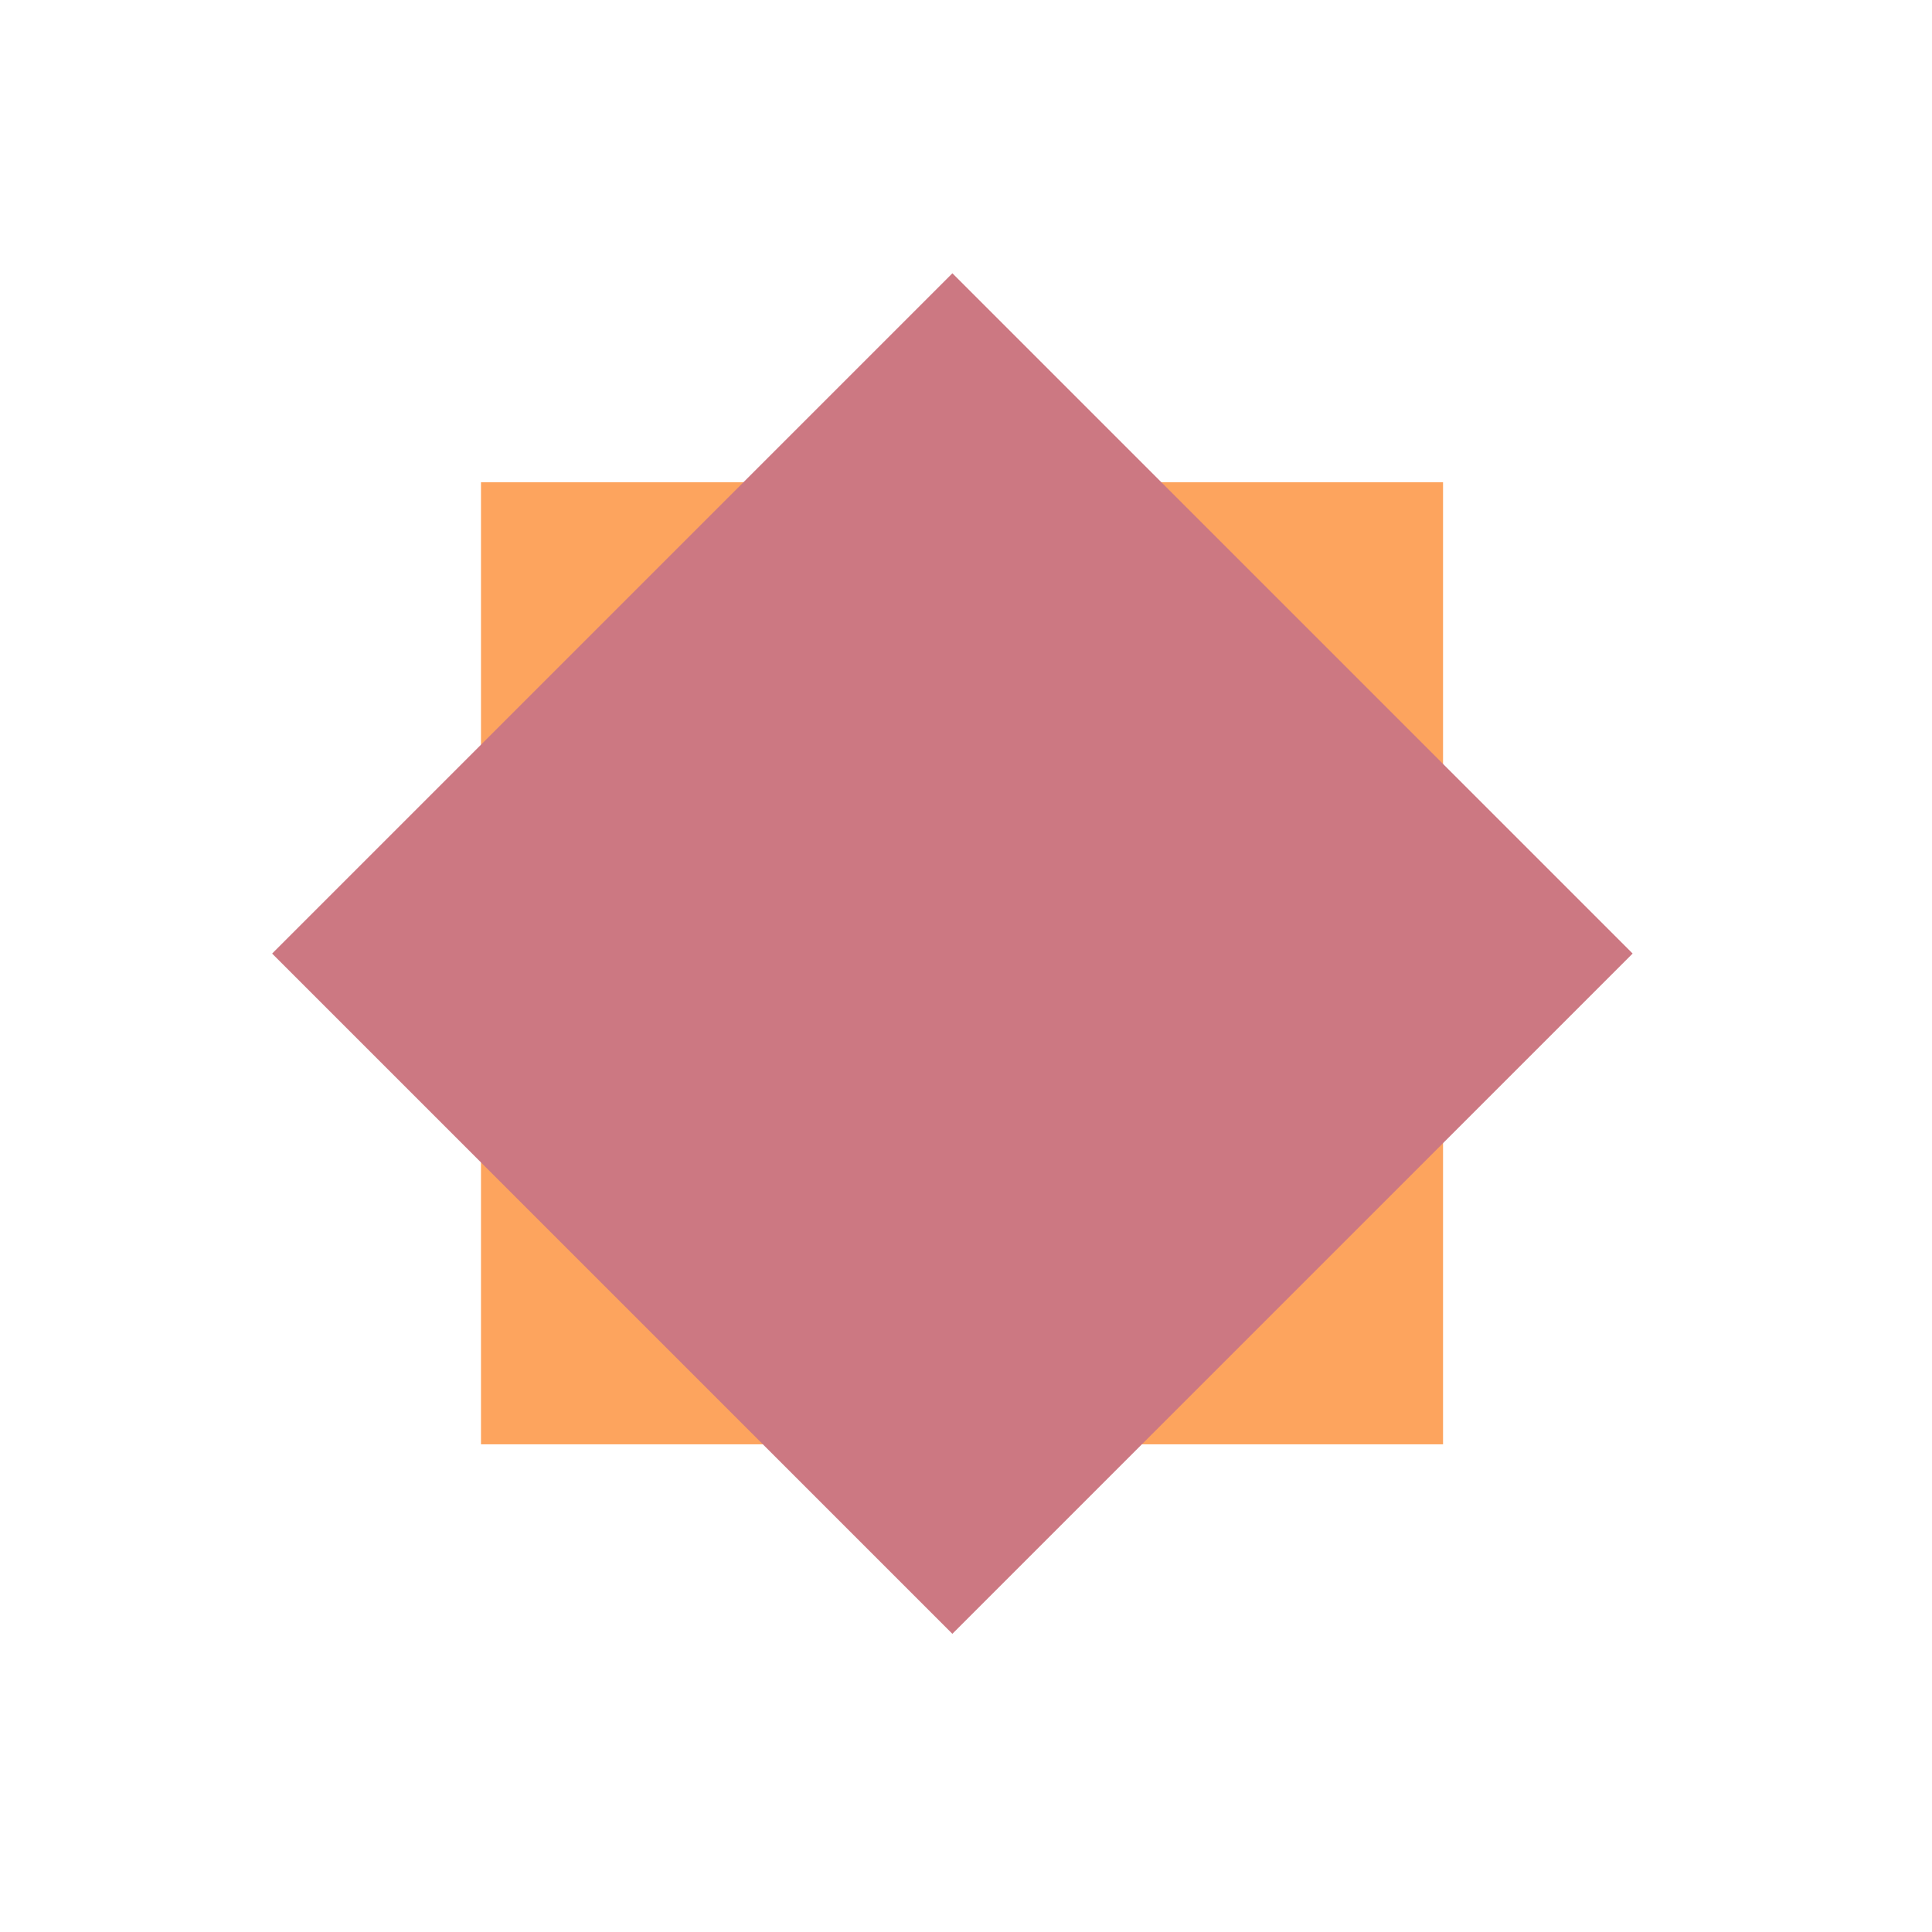 <svg width="71" height="71" viewBox="0 0 71 71" fill="none" xmlns="http://www.w3.org/2000/svg">
<rect width="35.355" height="35.355" transform="matrix(-1 -7.83931e-06 -7.83931e-06 -1 53.031 53.078)" fill="#FDA45E"/>
<rect x="10" y="35.043" width="35.355" height="35.354" transform="rotate(-45 10 35.043)" fill="#CC7882"/>
</svg>
